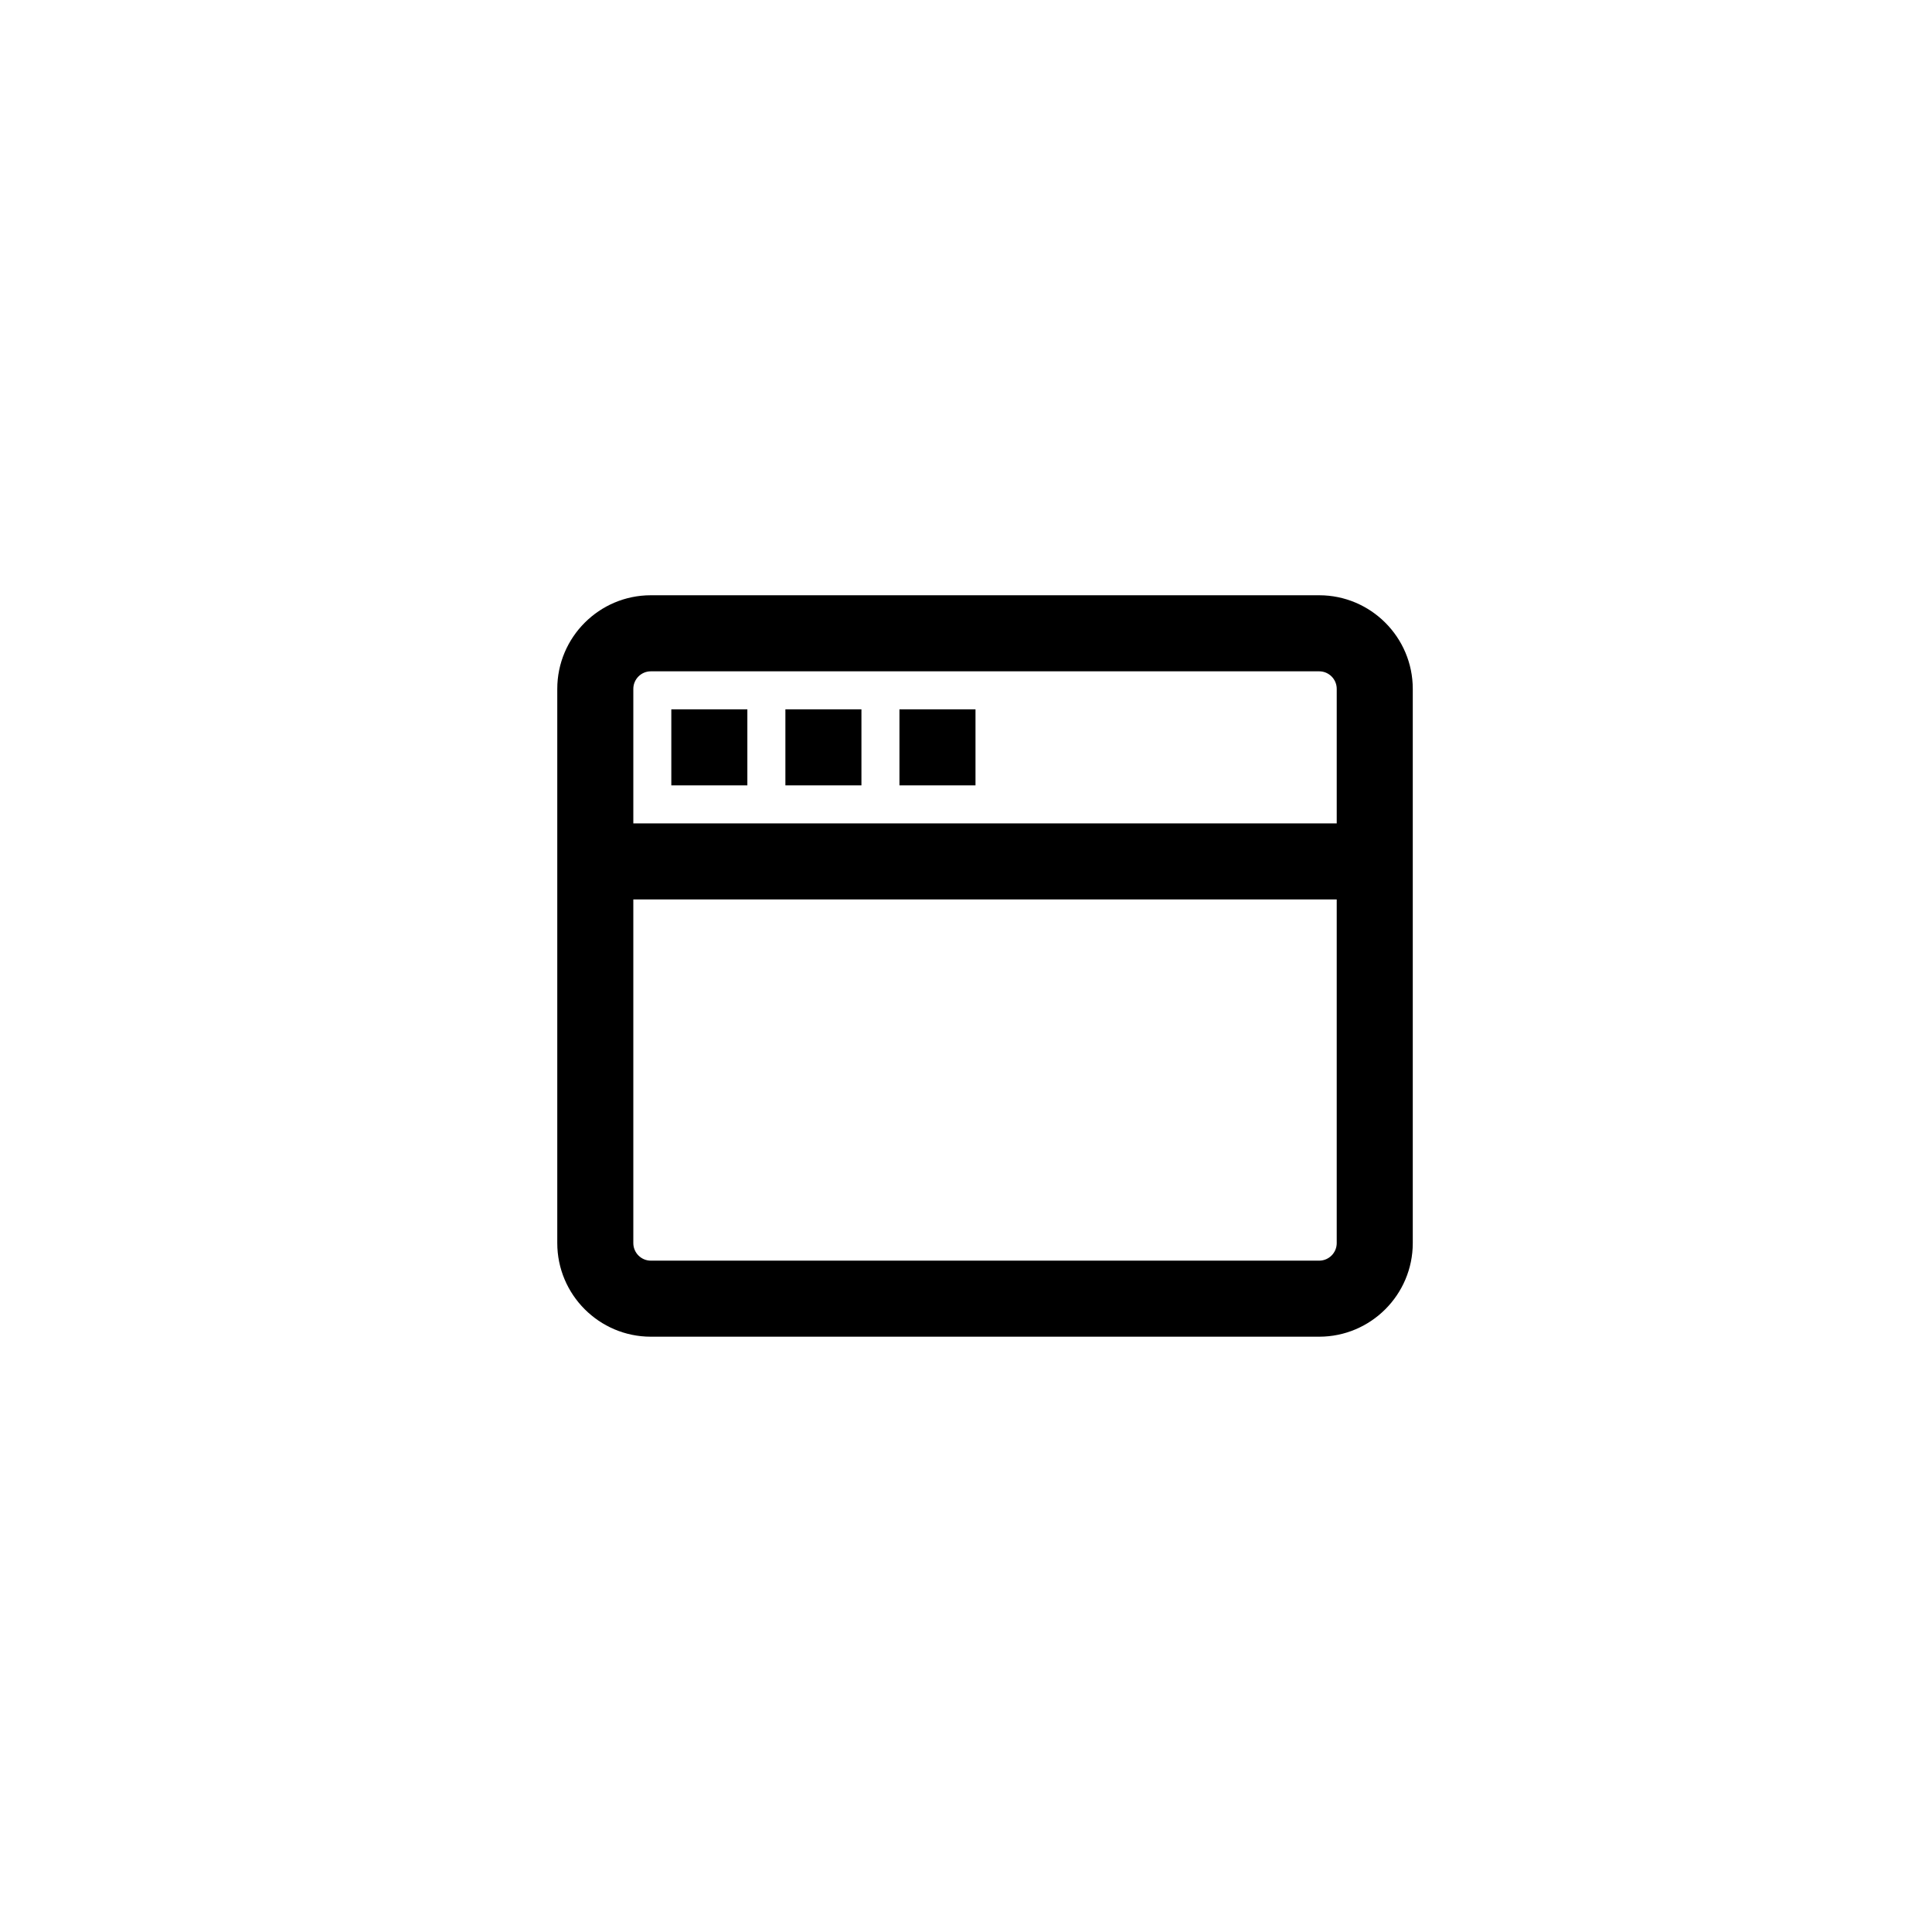 <?xml version="1.0" encoding="UTF-8"?>
<!-- Uploaded to: SVG Repo, www.svgrepo.com, Generator: SVG Repo Mixer Tools -->
<svg fill="#000000" width="800px" height="800px" version="1.1" viewBox="144 144 512 512" xmlns="http://www.w3.org/2000/svg">
 <path d="m493.59 301.75h-177.11c-13.672 0-24.797 11.129-24.797 24.809v146.87c0 13.68 11.125 24.809 24.797 24.809h177.11c13.68 0 24.809-11.129 24.809-24.809v-146.87c0-13.676-11.129-24.809-24.809-24.809zm4.656 171.68c0 2.57-2.086 4.656-4.656 4.656h-177.11c-2.559 0-4.644-2.086-4.644-4.656v-91.07h186.41zm0-111.22h-186.41v-35.648c0-2.57 2.086-4.656 4.644-4.656h177.11c2.57 0 4.656 2.086 4.656 4.656zm-176.34-10.074h20.152v-20.152h-20.152zm30.23 0h20.152v-20.152h-20.152zm30.227 0h20.152v-20.152h-20.152z"/>
</svg>